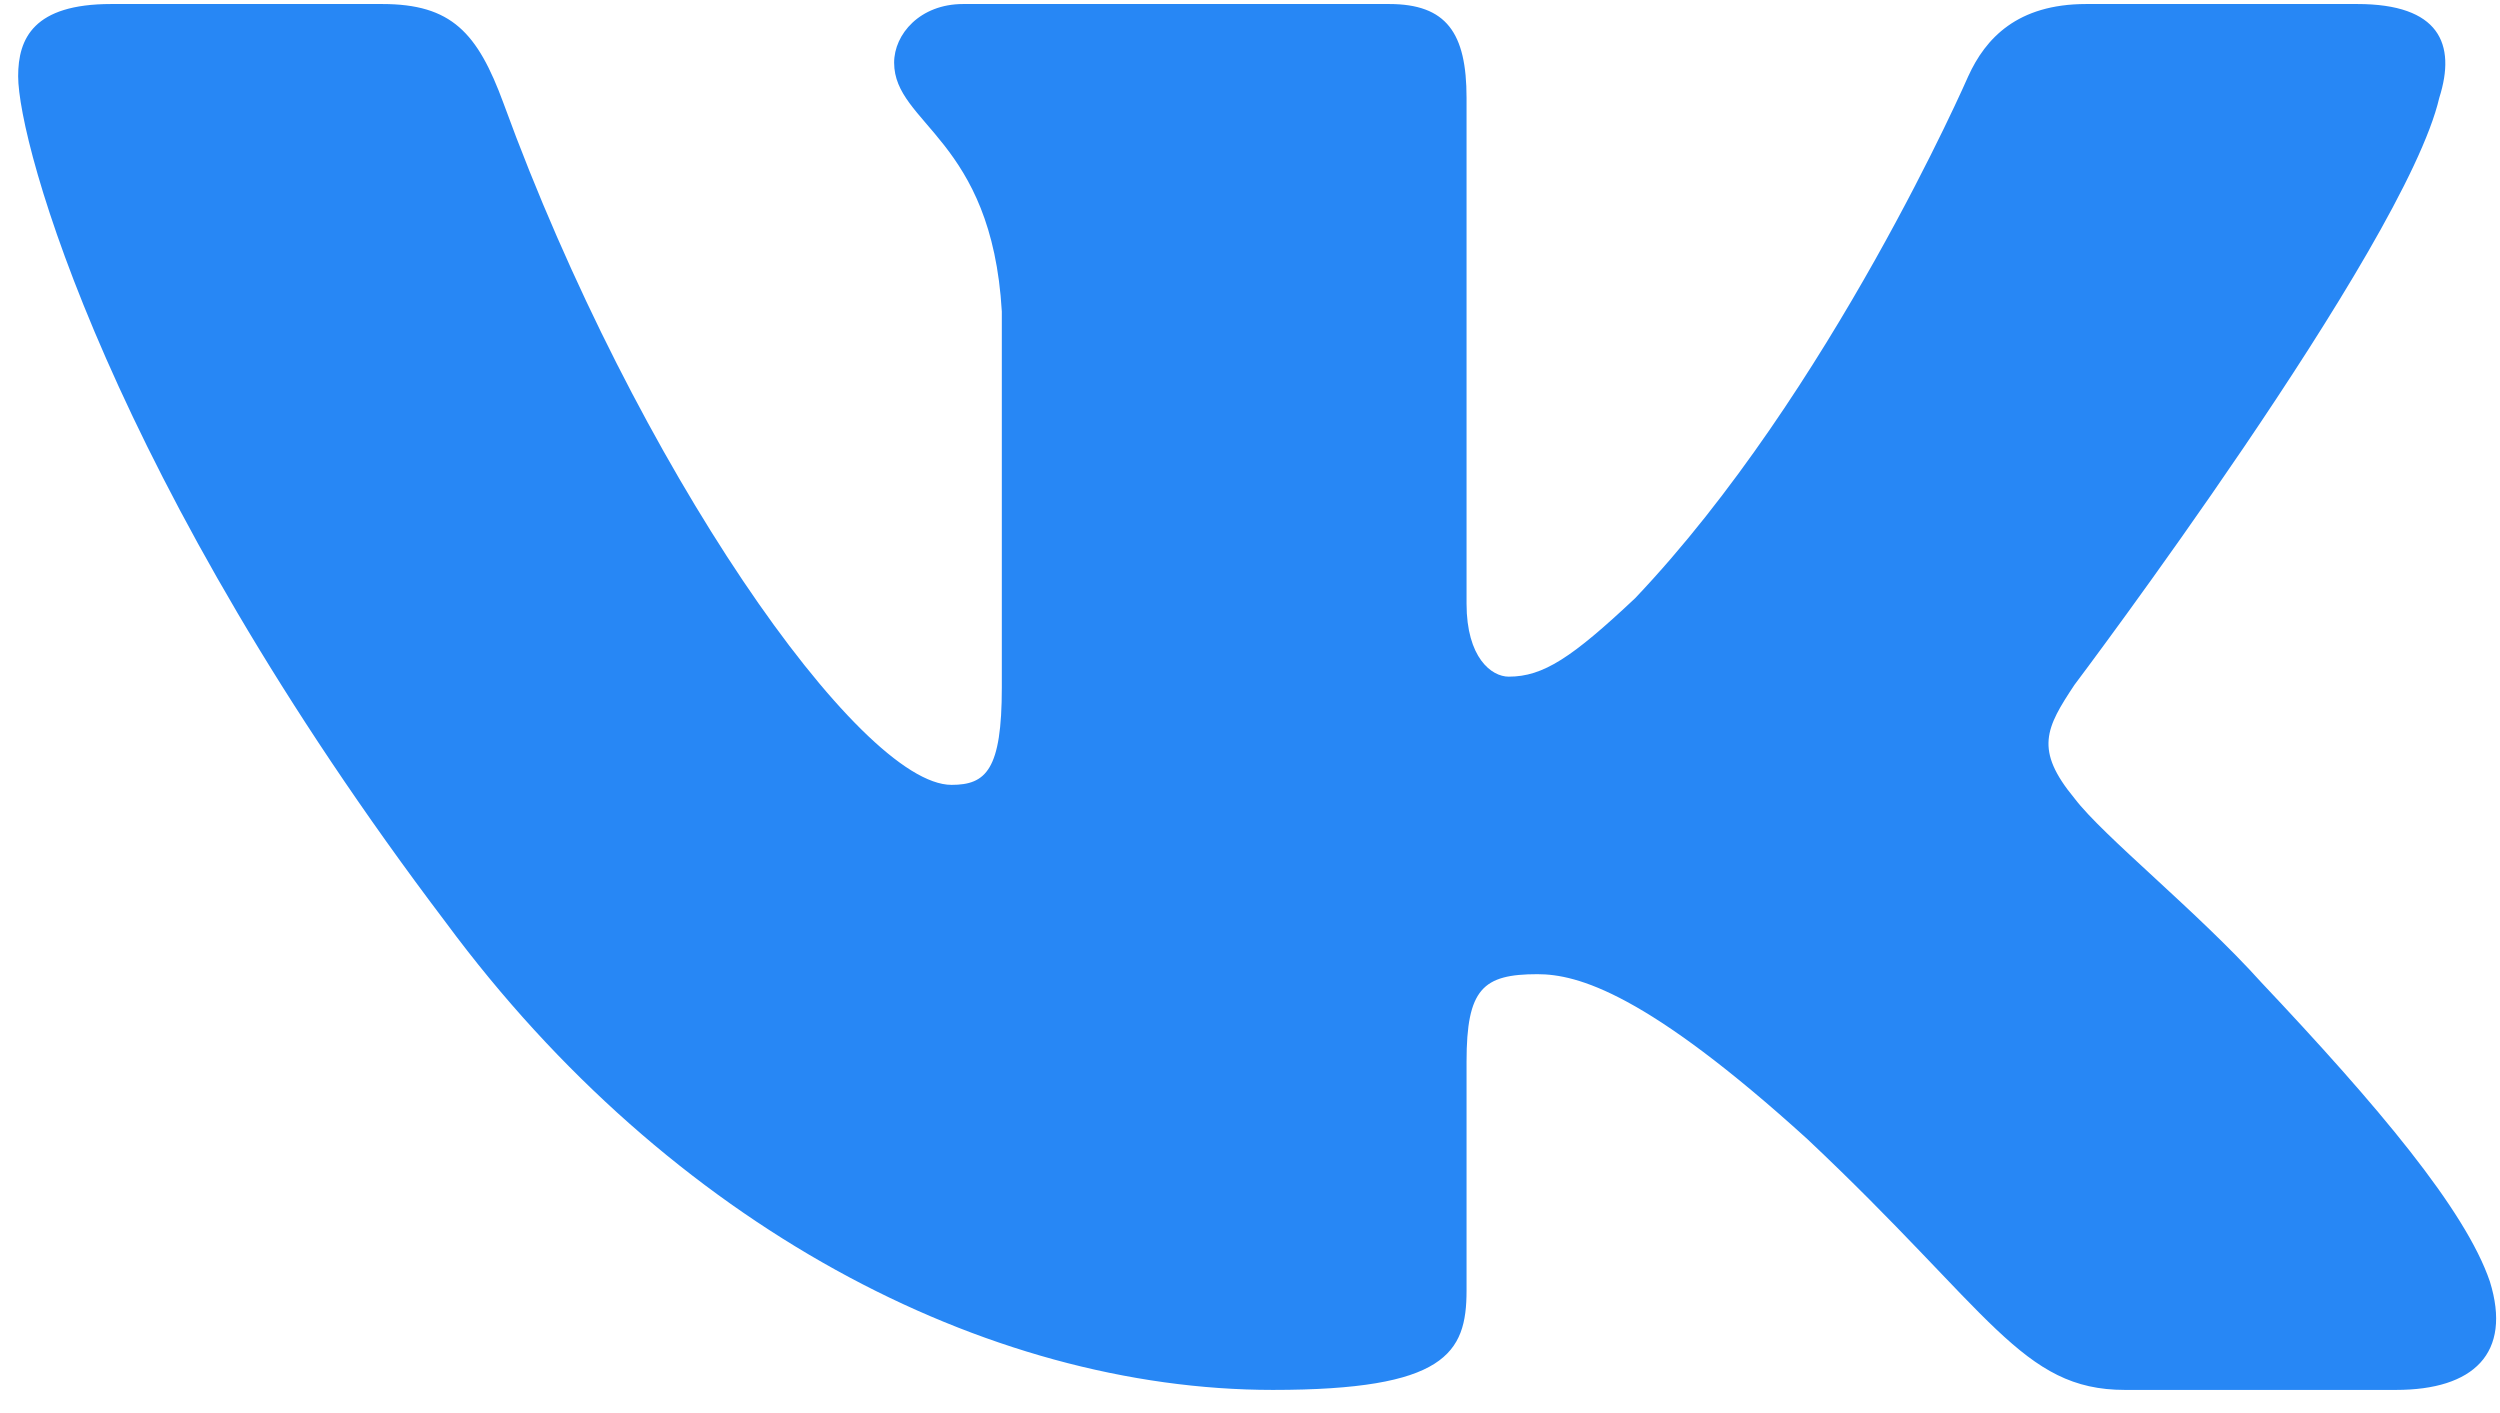 <svg width="92" height="52" viewBox="0 0 92 52" fill="none" xmlns="http://www.w3.org/2000/svg">
<path fill-rule="evenodd" clip-rule="evenodd" d="M89.765 3.601C90.399 1.611 89.765 0.148 86.748 0.148H76.772C74.235 0.148 73.066 1.412 72.432 2.805C72.432 2.805 67.358 14.45 60.172 22.015C57.846 24.204 56.789 24.901 55.521 24.901C54.887 24.901 53.969 24.204 53.969 22.214V3.601C53.969 1.213 53.233 0.148 51.119 0.148H35.442C33.857 0.148 32.904 1.257 32.904 2.307C32.904 4.572 36.497 5.094 36.867 11.464V25.299C36.867 28.333 36.286 28.883 35.017 28.883C31.635 28.883 23.409 17.185 18.529 3.8C17.573 1.199 16.614 0.148 14.065 0.148H4.088C1.238 0.148 0.668 1.412 0.668 2.805C0.668 5.293 4.05 17.635 16.416 33.959C24.66 45.106 36.274 51.149 46.843 51.149C53.185 51.149 53.969 49.807 53.969 47.495V39.07C53.969 36.386 54.57 35.85 56.578 35.85C58.058 35.85 60.594 36.547 66.513 41.921C73.277 48.291 74.392 51.149 78.197 51.149H88.173C91.024 51.149 92.449 49.807 91.627 47.158C90.727 44.518 87.497 40.688 83.212 36.148C80.887 33.561 77.399 30.774 76.342 29.38C74.862 27.589 75.285 26.792 76.342 25.2C76.342 25.2 88.497 9.076 89.765 3.601Z" fill="#2787F5"/>
</svg>
